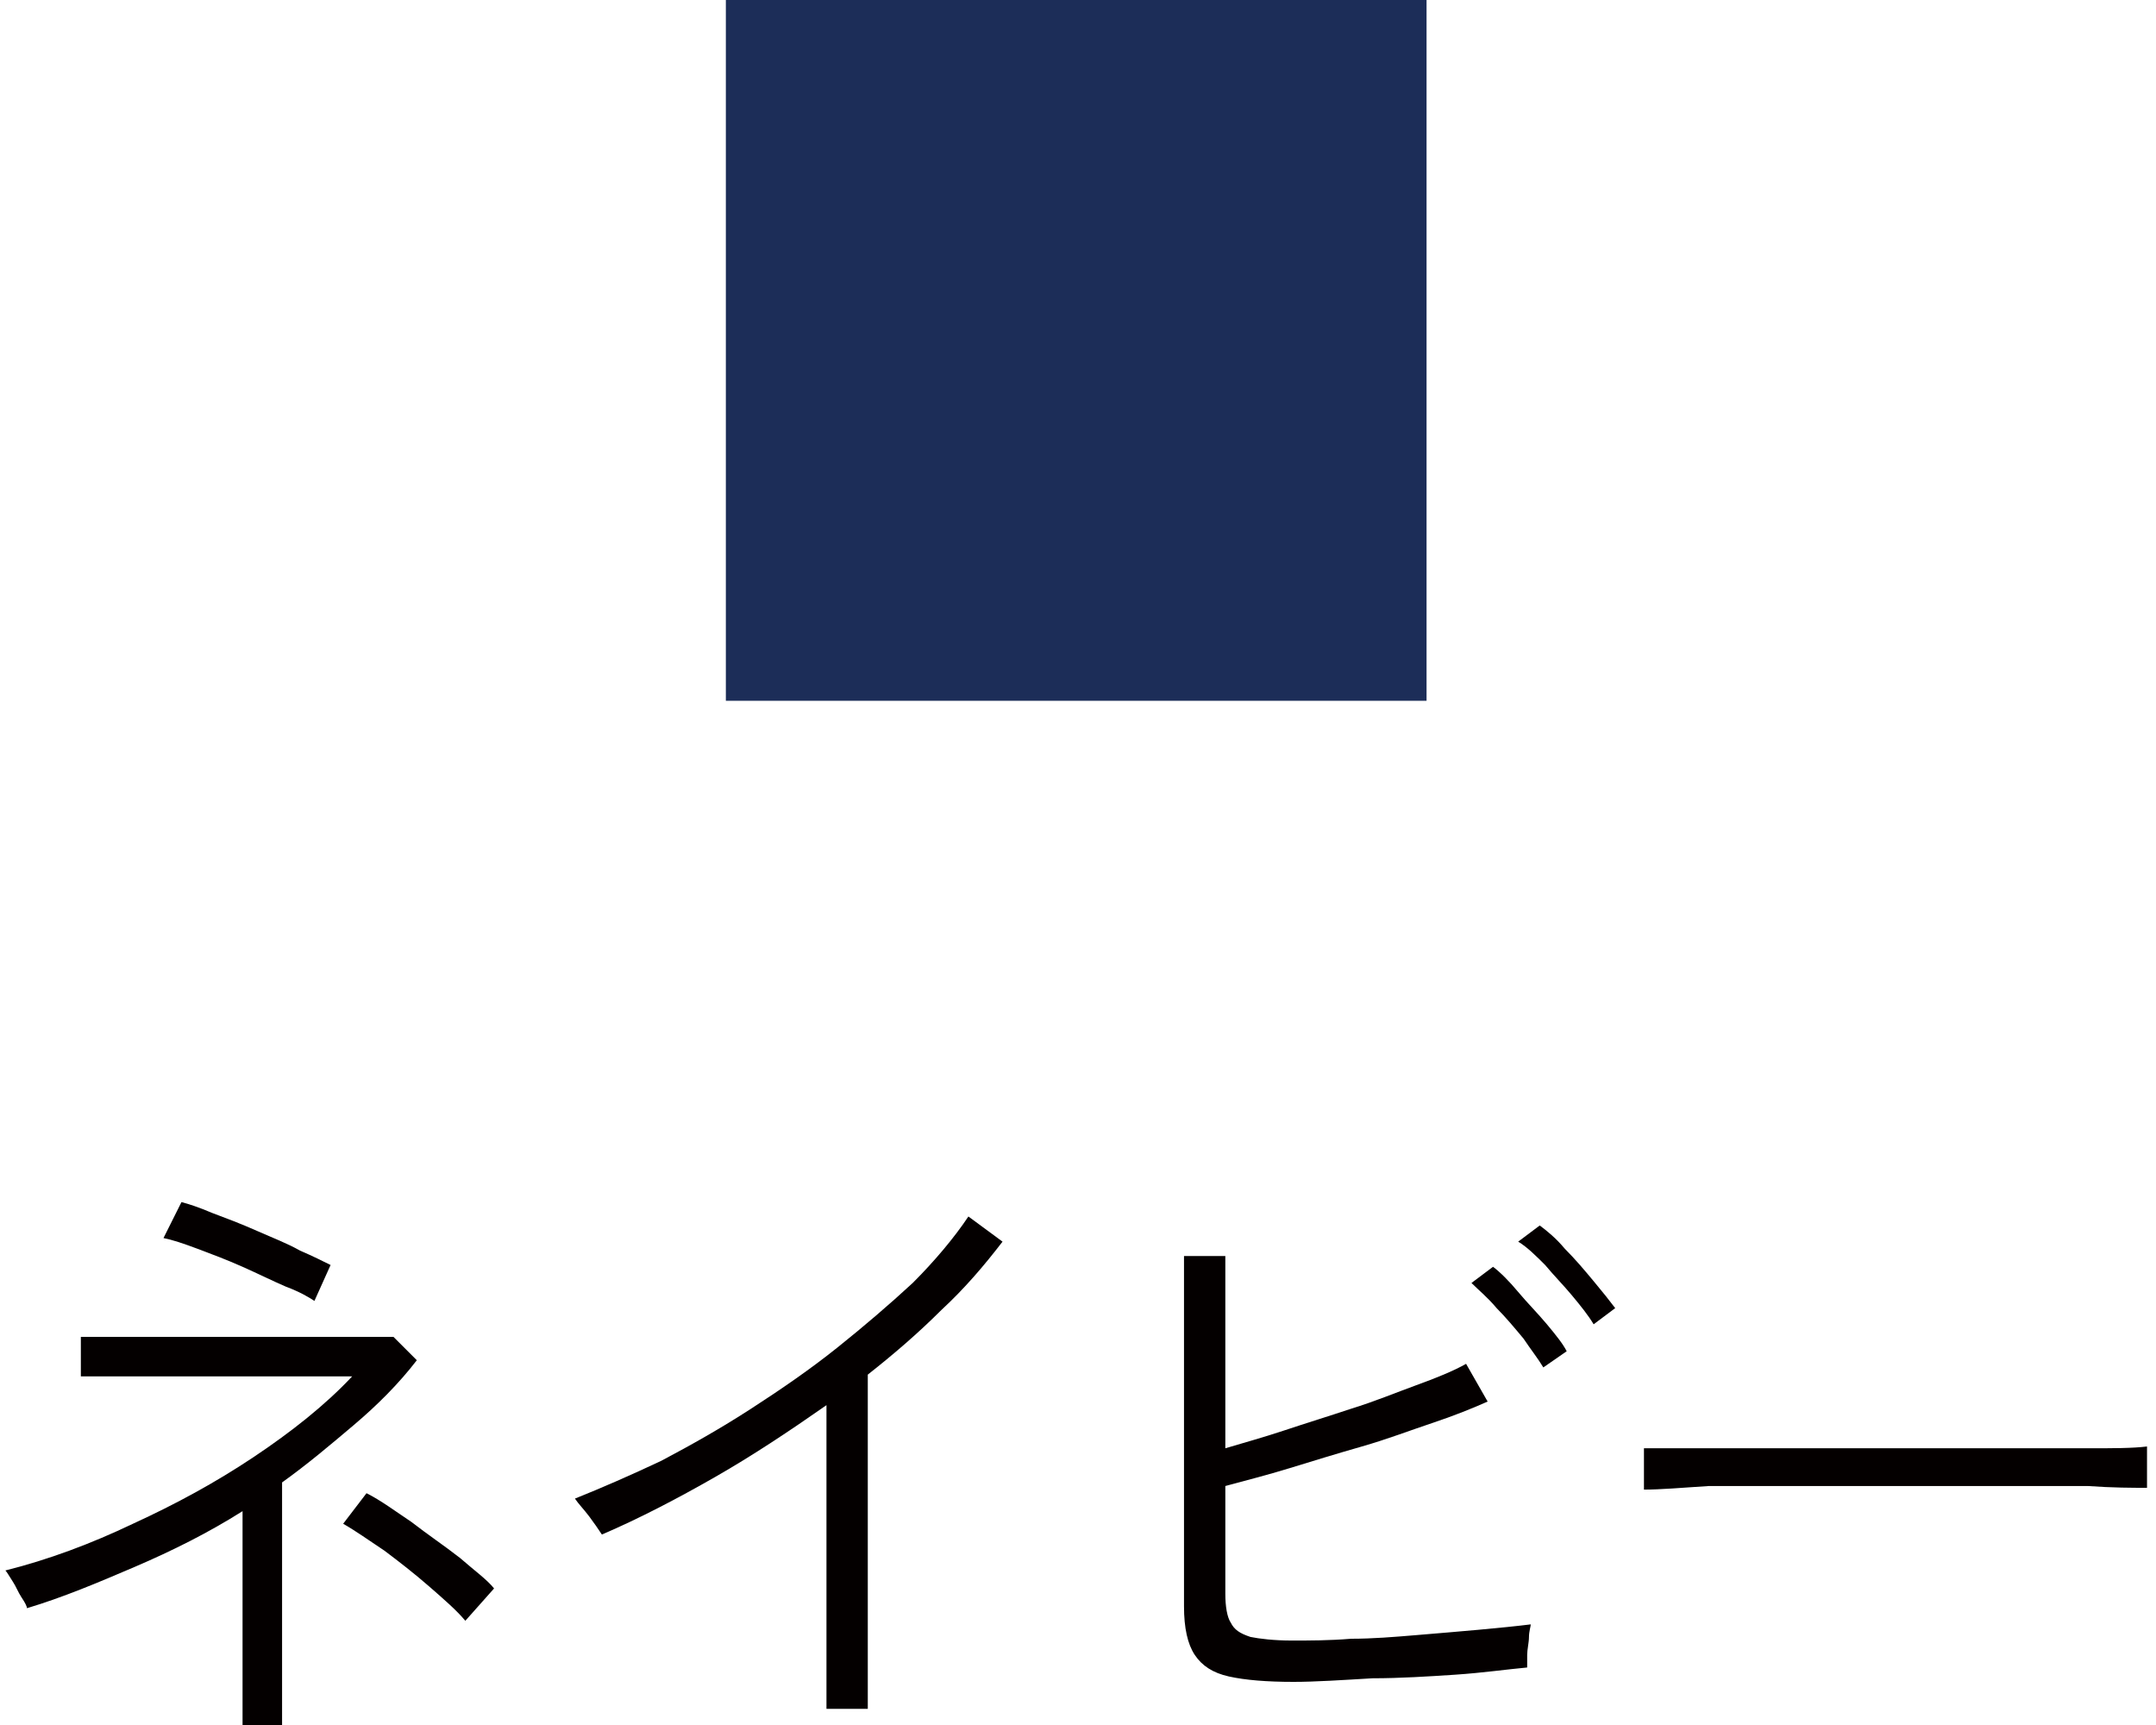 <?xml version="1.0" encoding="utf-8"?>
<!-- Generator: Adobe Illustrator 27.5.0, SVG Export Plug-In . SVG Version: 6.00 Build 0)  -->
<svg version="1.1" id="レイヤー_1" xmlns="http://www.w3.org/2000/svg" xmlns:xlink="http://www.w3.org/1999/xlink" x="0px"
	 y="0px" viewBox="0 0 120 96" style="enable-background:new 0 0 120 96;" xml:space="preserve">
<style type="text/css">
	.st0{display:none;}
	.st1{display:inline;fill:#040000;}
	.st2{display:none;fill:#040000;}
	.st3{fill:#040000;}
	.st4{fill:#1C2D58;}
</style>
<g class="st0">
	<path class="st1" d="M6.4,94.7c0-0.1-0.2-0.3-0.3-0.6c-0.2-0.3-0.4-0.6-0.6-0.9C5.3,93,5.1,92.8,5,92.7c4.5-1.6,8.2-3.8,11.2-6.8
		c3-2.9,5.1-6.6,6.3-11.1c-1,0-2.1,0.1-3.5,0.1c-1.4,0-2.8,0.1-4.4,0.1c-1.5,0-3,0.1-4.5,0.1s-2.8,0.1-3.9,0.1c-1.2,0-2,0.1-2.6,0.1
		l-0.2-2.5c0.5,0,1.3,0,2.4,0.1c1.1,0,2.3,0,3.6,0s2.8,0,4.2,0c1.5,0,2.9-0.1,4.2-0.1c1.3,0,2.5-0.1,3.6-0.1c1,0,1.8-0.1,2.2-0.1
		l1.5,0.8c-1.1,5.3-3.3,9.7-6.6,13.2C15.3,90.1,11.3,92.8,6.4,94.7z M28,74.2c-0.3-0.5-0.7-1-1.2-1.6c-0.5-0.6-1-1.2-1.5-1.7
		c-0.5-0.5-1-1-1.4-1.3l1.2-1c0.4,0.3,0.9,0.8,1.4,1.4c0.5,0.6,1.1,1.2,1.6,1.8c0.5,0.6,0.9,1.1,1.2,1.5L28,74.2z M30.8,71.7
		c-0.3-0.5-0.7-1-1.2-1.6s-1-1.1-1.6-1.7c-0.5-0.5-1-1-1.5-1.3l1.2-1c0.4,0.3,0.9,0.7,1.4,1.3c0.6,0.6,1.1,1.1,1.7,1.7
		c0.5,0.6,0.9,1.1,1.2,1.5L30.8,71.7z"/>
	<path class="st1" d="M39.9,95.7c0-0.1-0.2-0.3-0.3-0.6c-0.2-0.3-0.3-0.6-0.5-0.9c-0.2-0.3-0.3-0.5-0.4-0.6c4.4-1.3,8-3.2,10.7-5.7
		c2.7-2.5,4.7-5.5,5.8-8.9c-1,0-2.2,0.1-3.6,0.2c-1.4,0.1-2.9,0.2-4.4,0.2c-1.6,0.1-3.1,0.1-4.6,0.2c-1.5,0.1-2.8,0.1-3.9,0.2
		s-2,0.1-2.5,0.1L36,77.5c0.5,0,1.3,0,2.4,0c1.1,0,2.3,0,3.8-0.1c1.4,0,2.9-0.1,4.4-0.2c1.5-0.1,3-0.1,4.3-0.2
		c1.4-0.1,2.5-0.1,3.5-0.2c1-0.1,1.6-0.1,2-0.2l1.3,0.8c-1,4.3-2.9,8-5.9,11C48.8,91.7,44.9,94,39.9,95.7z M39.3,72v-2.2
		c1.2,0,2.4,0,3.8,0c1.3,0,2.6,0,3.8,0c1.2,0,2.4,0,3.8,0c1.3,0,2.7,0,4.2,0V72c-1.5,0-2.8,0-4.2,0c-1.3,0-2.6,0-3.8,0
		c-1.1,0-2.3,0-3.8,0S40.4,72,39.3,72z"/>
	<path class="st1" d="M69.1,85c-0.1-0.5-0.2-1.1-0.5-1.7c-0.2-0.6-0.4-1.3-0.7-1.9c-0.2-0.6-0.5-1.1-0.7-1.4l1.8-0.7
		c0.2,0.3,0.4,0.8,0.6,1.5c0.2,0.7,0.5,1.3,0.7,2c0.2,0.7,0.4,1.2,0.5,1.7L69.1,85z M70.5,95.2c-0.1-0.2-0.3-0.5-0.5-0.9
		c-0.2-0.4-0.4-0.7-0.5-0.9c2.4-0.6,4.6-1.5,6.6-2.8c2-1.3,3.7-2.9,5-4.9c1.3-2,2.2-4.4,2.6-7.2l1.9,0.3c-0.5,3.1-1.4,5.7-2.8,7.9
		c-1.4,2.2-3.2,4-5.3,5.4C75.3,93.4,72.9,94.5,70.5,95.2z M75.2,83.7c-0.1-0.5-0.2-1.1-0.4-1.7c-0.2-0.7-0.4-1.3-0.7-1.9
		c-0.2-0.6-0.5-1.1-0.7-1.4l1.8-0.6c0.2,0.3,0.4,0.8,0.6,1.5c0.2,0.7,0.5,1.3,0.7,2c0.2,0.7,0.4,1.2,0.5,1.7L75.2,83.7z"/>
	<path class="st1" d="M95.9,96c0-0.1-0.2-0.3-0.4-0.6c-0.2-0.3-0.4-0.5-0.6-0.8c-0.2-0.3-0.4-0.4-0.5-0.5c2.9-1.2,5.7-2.7,8.3-4.6
		c2.6-1.9,4.9-4,6.9-6.4s3.6-4.9,4.8-7.5c-0.7,0-1.4,0.1-2.4,0.1c-0.9,0-1.8,0.1-2.8,0.1c-0.9,0-1.8,0-2.5,0.1c-0.8,0-1.3,0-1.7,0
		c-1.2,1.6-2.5,3-4,4.4c-1.5,1.4-3.1,2.6-4.8,3.7c-0.1-0.1-0.2-0.3-0.4-0.5c-0.2-0.2-0.5-0.5-0.7-0.7c-0.2-0.2-0.4-0.4-0.6-0.4
		c1.8-1,3.5-2.3,5-3.8c1.6-1.5,2.9-3.1,4.1-4.8c1.2-1.7,2.1-3.4,2.8-5.2l2.1,0.8c-0.3,0.7-0.6,1.5-1,2.2c-0.4,0.7-0.7,1.4-1.2,2.1
		c0.7,0,1.6,0,2.7-0.1c1,0,2,0,3.1-0.1c1,0,1.9,0,2.6-0.1c0.7,0,1.1,0,1.2-0.1l1.3,0.8c-1.1,3.1-2.7,6-4.8,8.8
		c-2.1,2.8-4.6,5.3-7.4,7.5C102.3,92.7,99.2,94.6,95.9,96z"/>
</g>
<rect x="40.8" class="st2" width="39.2" height="39.2"/>
<g>
	<path class="st3" d="M13.5,96V84.1c-1.9,1.2-3.9,2.2-6,3.1s-4,1.7-6,2.3c0-0.1-0.1-0.3-0.3-0.6c-0.2-0.3-0.3-0.6-0.5-0.9
		c-0.2-0.3-0.3-0.5-0.4-0.6c2.4-0.6,4.8-1.5,7.1-2.6c2.4-1.1,4.6-2.3,6.7-3.7s4-2.9,5.5-4.5c-0.9,0-2,0-3.3,0c-1.3,0-2.6,0-3.9,0
		c-1.3,0-2.6,0-3.7,0c-1.2,0-2.1,0-2.9,0c-0.8,0-1.2,0-1.3,0v-2.2c0.1,0,0.5,0,1.1,0c0.6,0,1.5,0,2.5,0s2.1,0,3.3,0
		c1.2,0,2.4,0,3.5,0c1.2,0,2.3,0,3.3,0c1,0,1.8,0,2.5,0c0.7,0,1,0,1.2,0l1.3,1.3c-1,1.3-2.2,2.5-3.5,3.6c-1.3,1.1-2.6,2.2-4,3.2V96
		H13.5z M17.5,72.4c-0.3-0.2-0.8-0.5-1.6-0.8c-0.7-0.3-1.5-0.7-2.4-1.1c-0.9-0.4-1.7-0.7-2.5-1c-0.8-0.3-1.4-0.5-1.9-0.6l1-2
		c0.4,0.1,1,0.3,1.7,0.6c0.8,0.3,1.6,0.6,2.5,1c0.9,0.4,1.7,0.7,2.4,1.1c0.7,0.3,1.3,0.6,1.7,0.8L17.5,72.4z M25.9,90.2
		c-0.5-0.6-1.2-1.2-2-1.9c-0.8-0.7-1.7-1.4-2.5-2c-0.9-0.6-1.6-1.1-2.3-1.5l1.3-1.7c0.8,0.4,1.6,1,2.5,1.6c0.9,0.7,1.8,1.3,2.7,2
		c0.8,0.7,1.5,1.2,1.9,1.7L25.9,90.2z"/>
	<path class="st3" d="M46,95.1V78.2c-2,1.4-4.1,2.8-6.2,4c-2.1,1.2-4.2,2.3-6.3,3.2c-0.2-0.3-0.4-0.6-0.7-1c-0.3-0.4-0.6-0.7-0.8-1
		c1.5-0.6,3.1-1.3,4.8-2.1c1.7-0.9,3.3-1.8,5-2.9c1.7-1.1,3.3-2.2,4.8-3.4c1.5-1.2,2.9-2.4,4.2-3.6c1.2-1.2,2.3-2.5,3.1-3.7l1.9,1.4
		c-1,1.3-2.1,2.6-3.4,3.8c-1.3,1.3-2.7,2.5-4.1,3.6v18.6H46z"/>
	<path class="st3" d="M72,93.6c-1.5,0-2.7-0.1-3.6-0.3c-0.9-0.2-1.5-0.6-1.9-1.2c-0.4-0.6-0.6-1.5-0.6-2.7V69.9h2.3
		c0,0.6,0,1.3,0,2.2c0,0.9,0,1.8,0,2.8c0,1,0,2,0,3c0,1,0,1.9,0,2.7c1-0.3,2.1-0.6,3.3-1c1.2-0.4,2.5-0.8,3.7-1.2
		c1.3-0.4,2.5-0.9,3.6-1.3c1.1-0.4,2.1-0.8,2.8-1.2l1.2,2.1c-0.9,0.4-1.9,0.8-3.1,1.2c-1.2,0.4-2.5,0.9-3.9,1.3
		c-1.4,0.4-2.7,0.8-4,1.2c-1.3,0.4-2.5,0.7-3.6,1v6c0,0.7,0.1,1.3,0.3,1.6c0.2,0.4,0.5,0.6,1.1,0.8c0.5,0.1,1.3,0.2,2.3,0.2
		c1,0,2.1,0,3.3-0.1c1.2,0,2.4-0.1,3.6-0.2c1.2-0.1,2.4-0.2,3.5-0.3c1.1-0.1,2.1-0.2,2.9-0.3c0,0.1-0.1,0.4-0.1,0.7
		c0,0.3-0.1,0.7-0.1,1c0,0.3,0,0.6,0,0.7c-1.1,0.1-2.5,0.3-4,0.4c-1.5,0.1-3.1,0.2-4.6,0.2C74.7,93.5,73.2,93.6,72,93.6z M85.9,76.1
		c-0.3-0.5-0.7-1-1.1-1.6c-0.5-0.6-1-1.2-1.5-1.7c-0.5-0.6-1-1-1.4-1.4l1.2-0.9c0.4,0.3,0.9,0.8,1.4,1.4c0.5,0.6,1.1,1.2,1.6,1.8
		c0.5,0.6,0.9,1.1,1.1,1.5L85.9,76.1z M88.7,73.7c-0.3-0.5-0.7-1-1.2-1.6c-0.5-0.6-1-1.1-1.5-1.7c-0.5-0.5-1-1-1.5-1.3l1.2-0.9
		c0.4,0.3,0.9,0.7,1.4,1.3c0.6,0.6,1.1,1.2,1.6,1.8c0.5,0.6,0.9,1.1,1.2,1.5L88.7,73.7z"/>
	<path class="st3" d="M91.5,82.9v-2.3c0.8,0,2,0,3.4,0c1.5,0,3.1,0,5,0c1.9,0,3.8,0,5.7,0s3.9,0,5.7,0c1.8,0,3.5,0,4.9,0
		c1.4,0,2.5,0,3.3-0.1v2.3c-0.8,0-1.9,0-3.3-0.1c-1.4,0-3,0-4.8,0c-1.8,0-3.7,0-5.6,0c-1.9,0-3.8,0-5.7,0c-1.8,0-3.5,0-5,0
		C93.6,82.8,92.4,82.9,91.5,82.9z"/>
</g>
<rect x="40.4" class="st4" width="39" height="39"/>
</svg>
